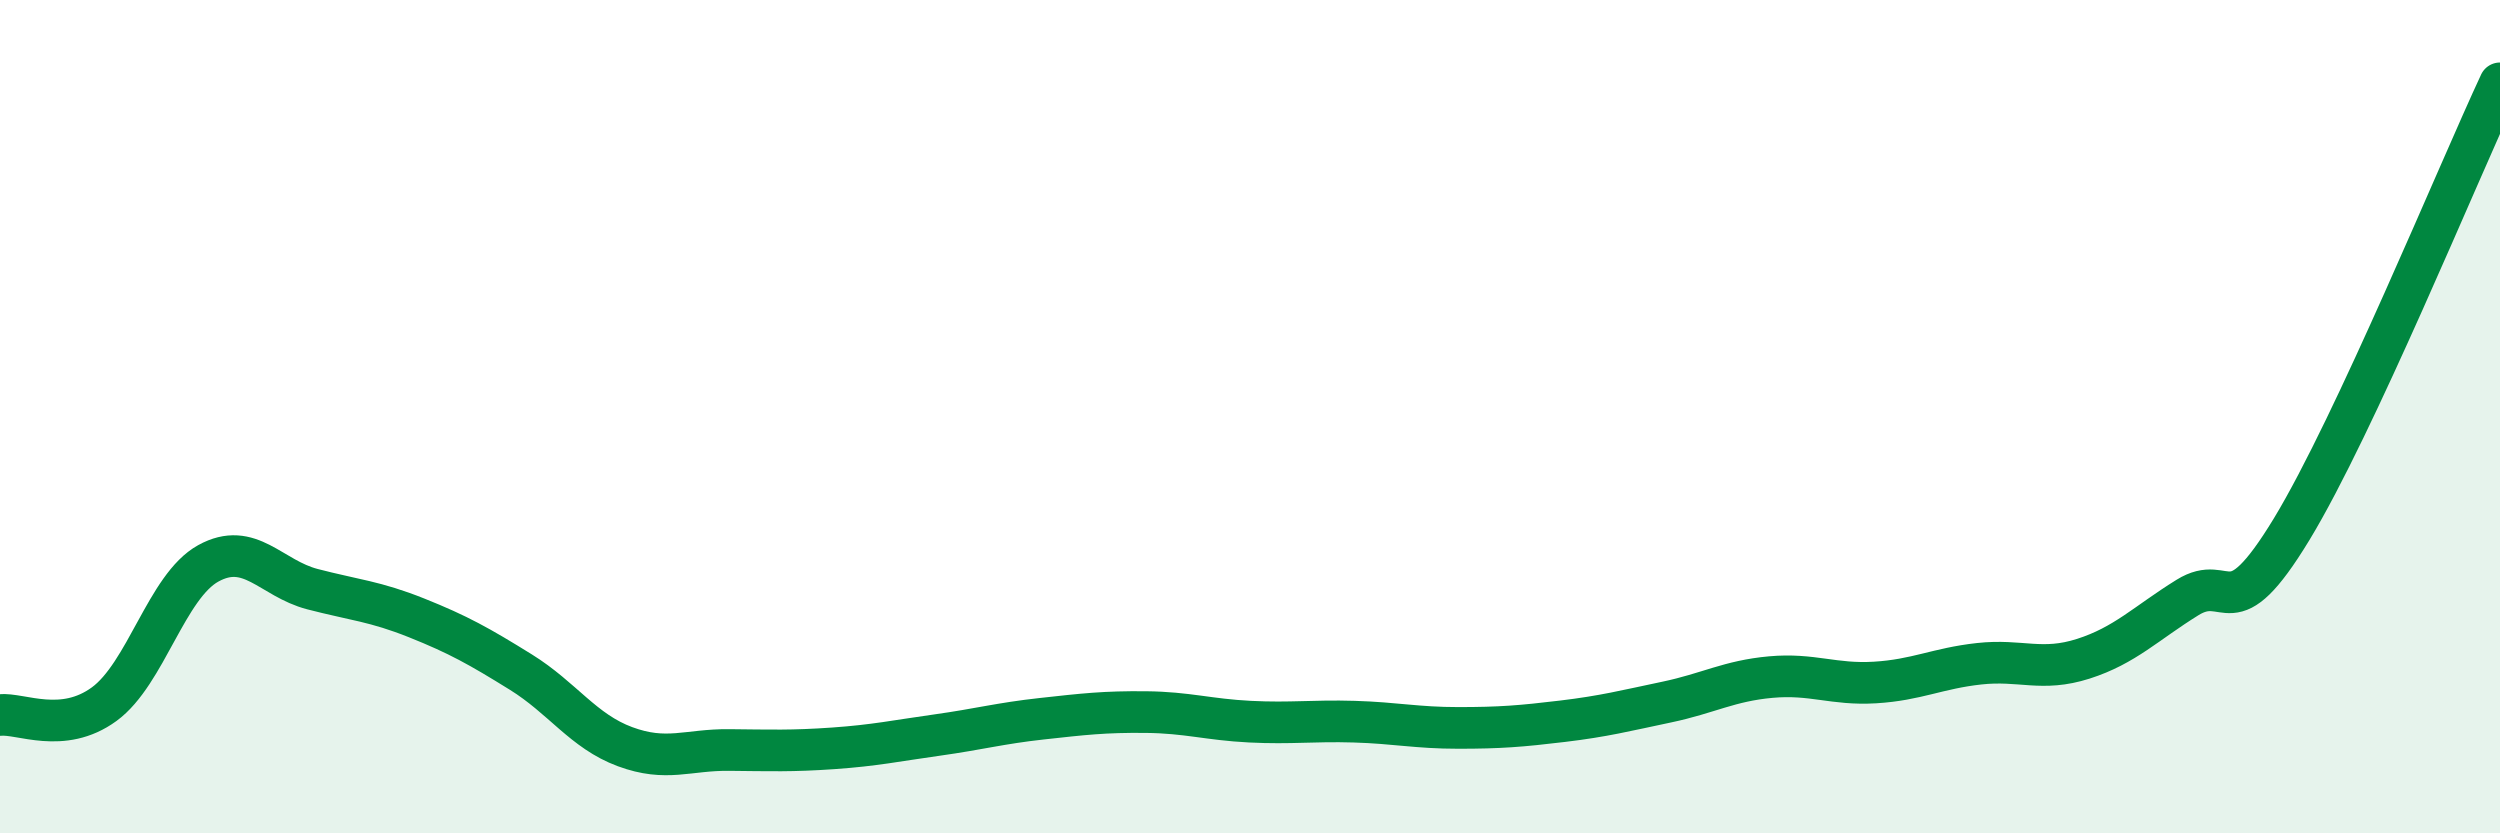 
    <svg width="60" height="20" viewBox="0 0 60 20" xmlns="http://www.w3.org/2000/svg">
      <path
        d="M 0,17.16 C 0.5,17.11 1.5,17.63 2.5,16.9 C 3.5,16.17 4,14.07 5,13.52 C 6,12.97 6.5,13.88 7.5,14.14 C 8.5,14.4 9,14.43 10,14.83 C 11,15.23 11.5,15.51 12.5,16.13 C 13.5,16.75 14,17.55 15,17.92 C 16,18.29 16.5,17.99 17.5,18 C 18.5,18.01 19,18.03 20,17.96 C 21,17.89 21.5,17.78 22.5,17.64 C 23.5,17.5 24,17.36 25,17.25 C 26,17.14 26.5,17.08 27.5,17.09 C 28.5,17.1 29,17.27 30,17.32 C 31,17.37 31.5,17.29 32.5,17.32 C 33.5,17.35 34,17.47 35,17.47 C 36,17.47 36.5,17.43 37.5,17.31 C 38.5,17.19 39,17.06 40,16.85 C 41,16.64 41.5,16.34 42.5,16.25 C 43.5,16.16 44,16.44 45,16.38 C 46,16.32 46.5,16.04 47.5,15.93 C 48.5,15.82 49,16.13 50,15.81 C 51,15.49 51.5,14.96 52.5,14.34 C 53.5,13.72 53.5,15.17 55,12.7 C 56.5,10.23 59,4.14 60,2L60 20L0 20Z"
        fill="#008740"
        opacity="0.1"
        stroke-linecap="round"
        stroke-linejoin="round"
      />
      <path
        d="M 0,17.16 C 0.5,17.11 1.5,17.63 2.5,16.9 C 3.5,16.17 4,14.07 5,13.52 C 6,12.97 6.5,13.88 7.5,14.14 C 8.5,14.4 9,14.43 10,14.83 C 11,15.23 11.5,15.51 12.5,16.13 C 13.5,16.75 14,17.55 15,17.92 C 16,18.29 16.5,17.99 17.5,18 C 18.5,18.01 19,18.03 20,17.96 C 21,17.89 21.5,17.78 22.5,17.64 C 23.5,17.5 24,17.36 25,17.25 C 26,17.14 26.5,17.08 27.5,17.09 C 28.5,17.1 29,17.27 30,17.32 C 31,17.37 31.5,17.29 32.5,17.32 C 33.5,17.35 34,17.47 35,17.47 C 36,17.47 36.5,17.43 37.5,17.31 C 38.5,17.19 39,17.06 40,16.85 C 41,16.64 41.5,16.34 42.5,16.25 C 43.5,16.16 44,16.44 45,16.38 C 46,16.32 46.5,16.04 47.5,15.93 C 48.5,15.82 49,16.13 50,15.81 C 51,15.49 51.5,14.96 52.5,14.34 C 53.5,13.72 53.5,15.17 55,12.7 C 56.5,10.23 59,4.14 60,2"
        stroke="#008740"
        stroke-width="1"
        fill="none"
        stroke-linecap="round"
        stroke-linejoin="round"
      />
    </svg>
  
